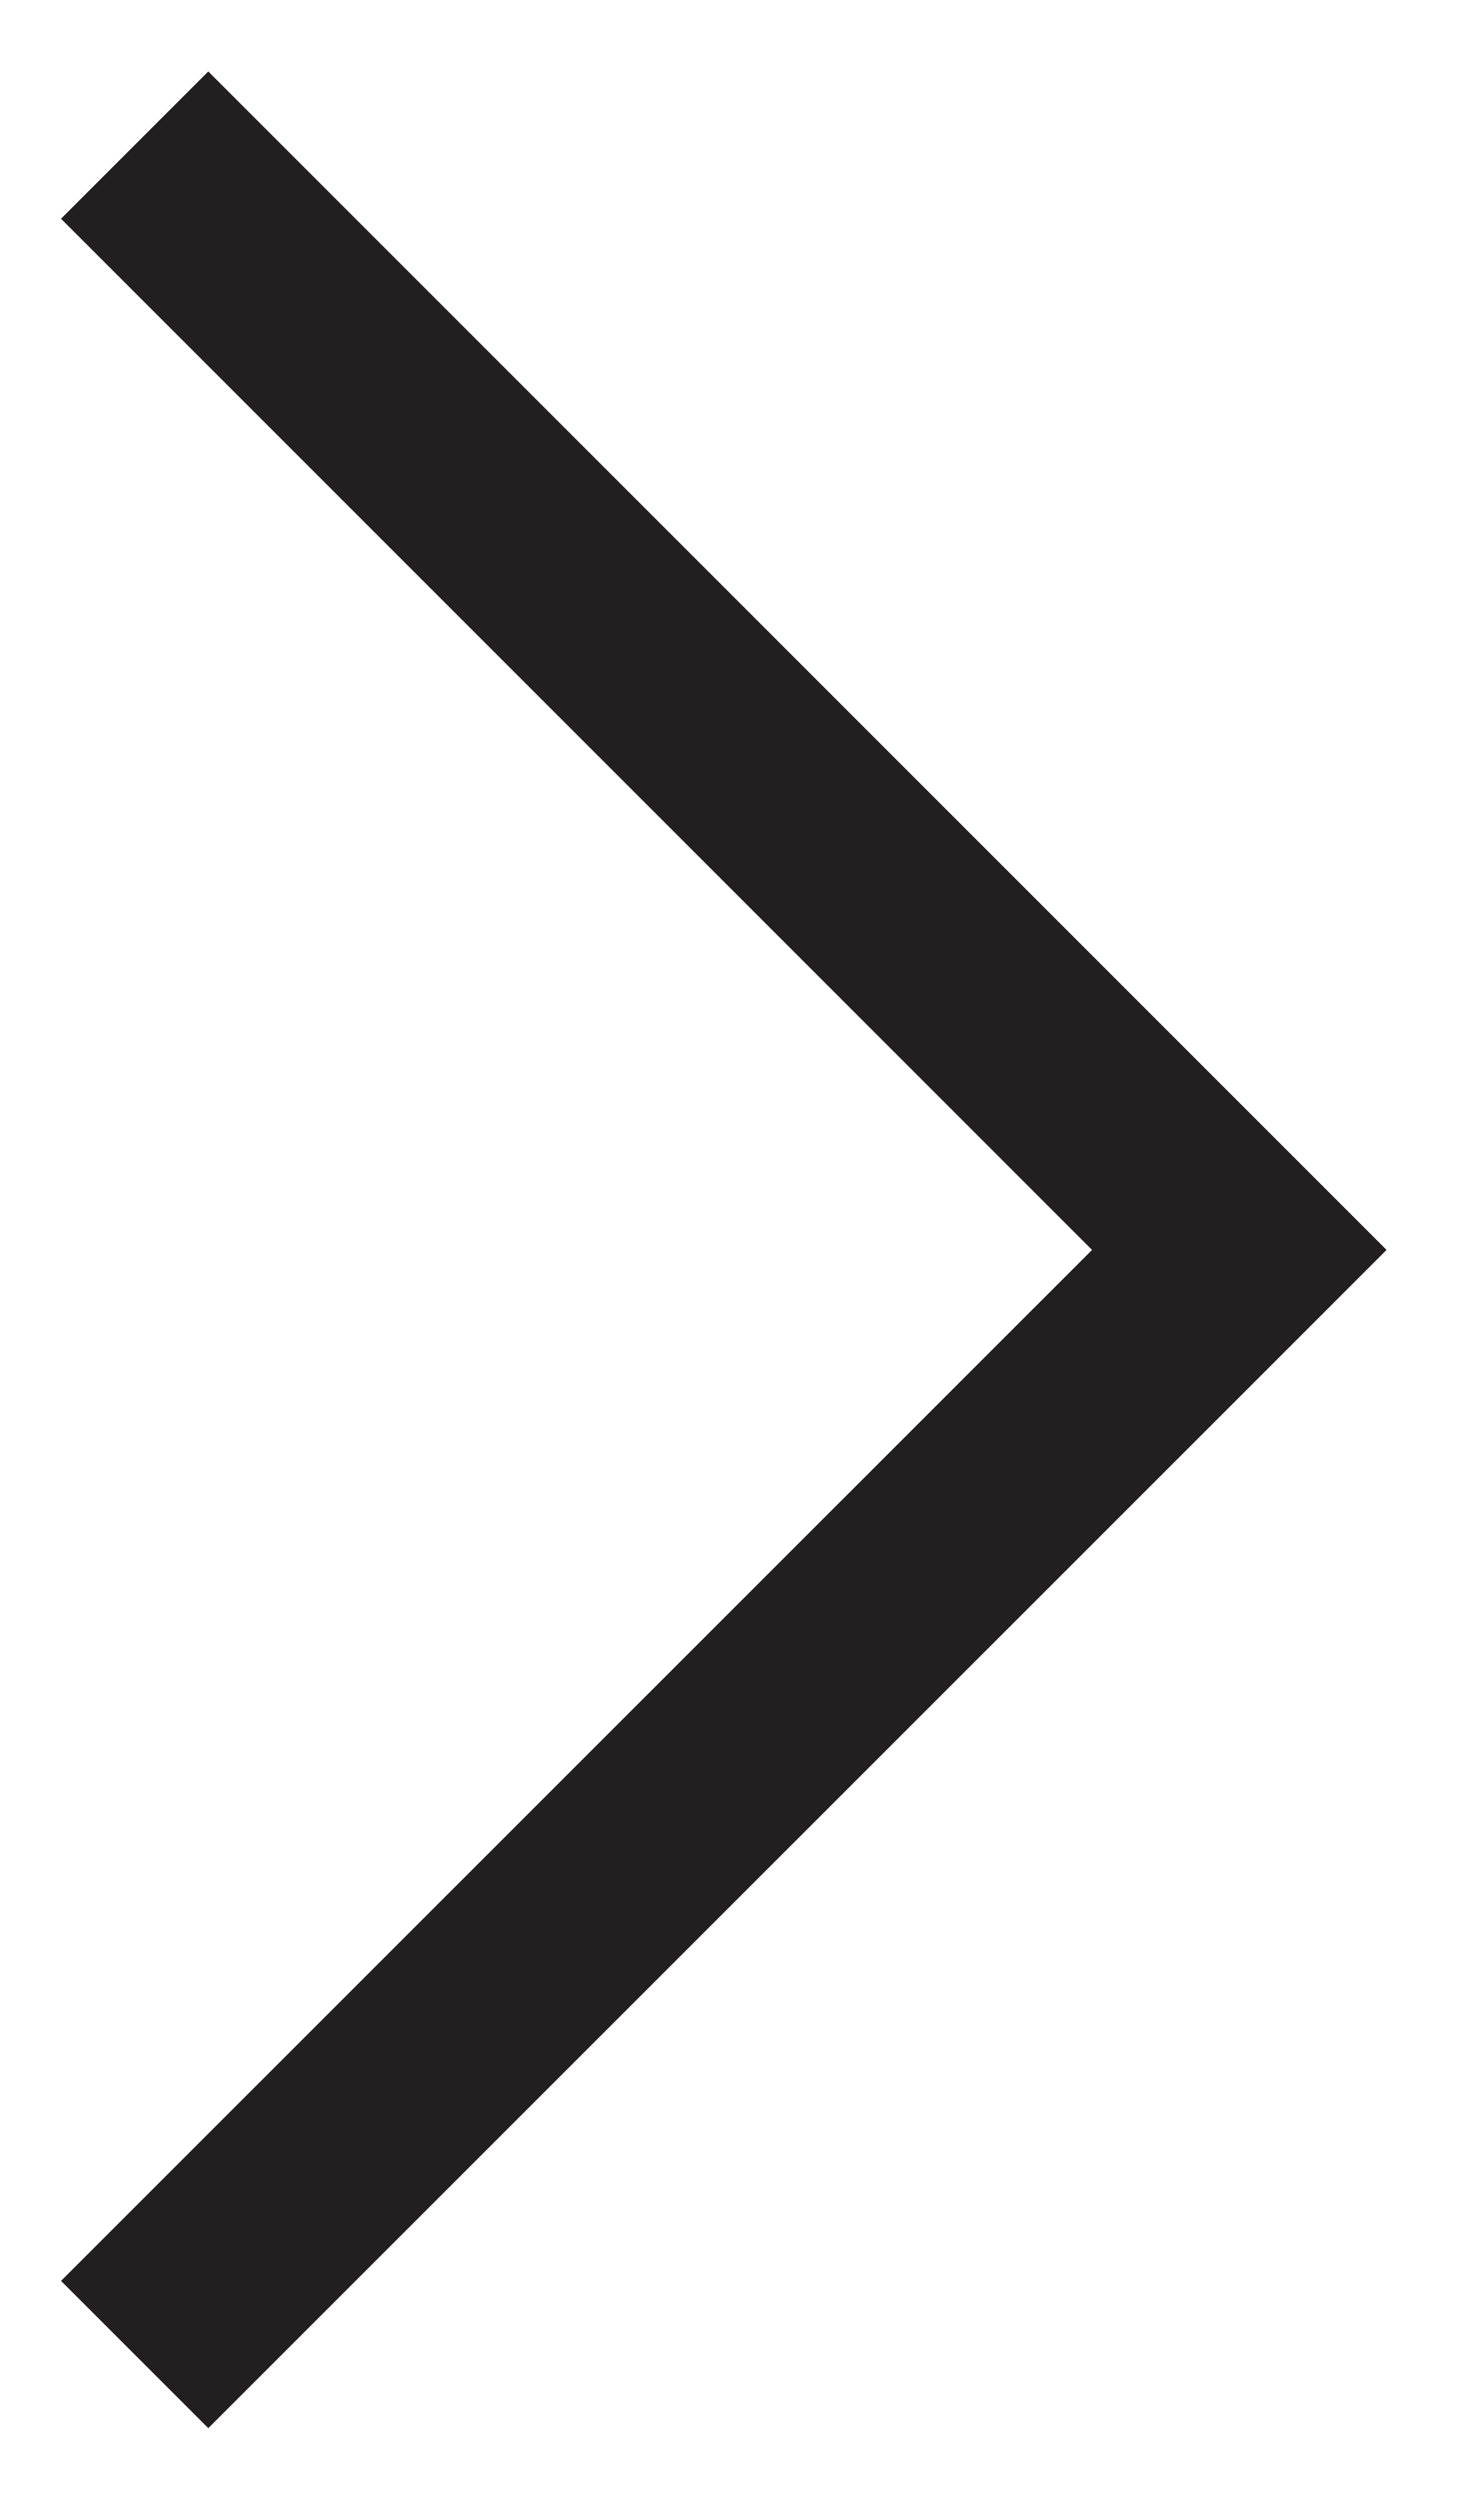 <svg width="7" height="12" viewBox="0 0 7 12" fill="none" xmlns="http://www.w3.org/2000/svg">
<path fill-rule="evenodd" clip-rule="evenodd" d="M0.293 1.05L1 0.343L5.95 5.293L6.657 6L5.95 6.707L1 11.656L0.293 10.949L5.243 6L0.293 1.05Z" fill="#231E20"/>
</svg>
